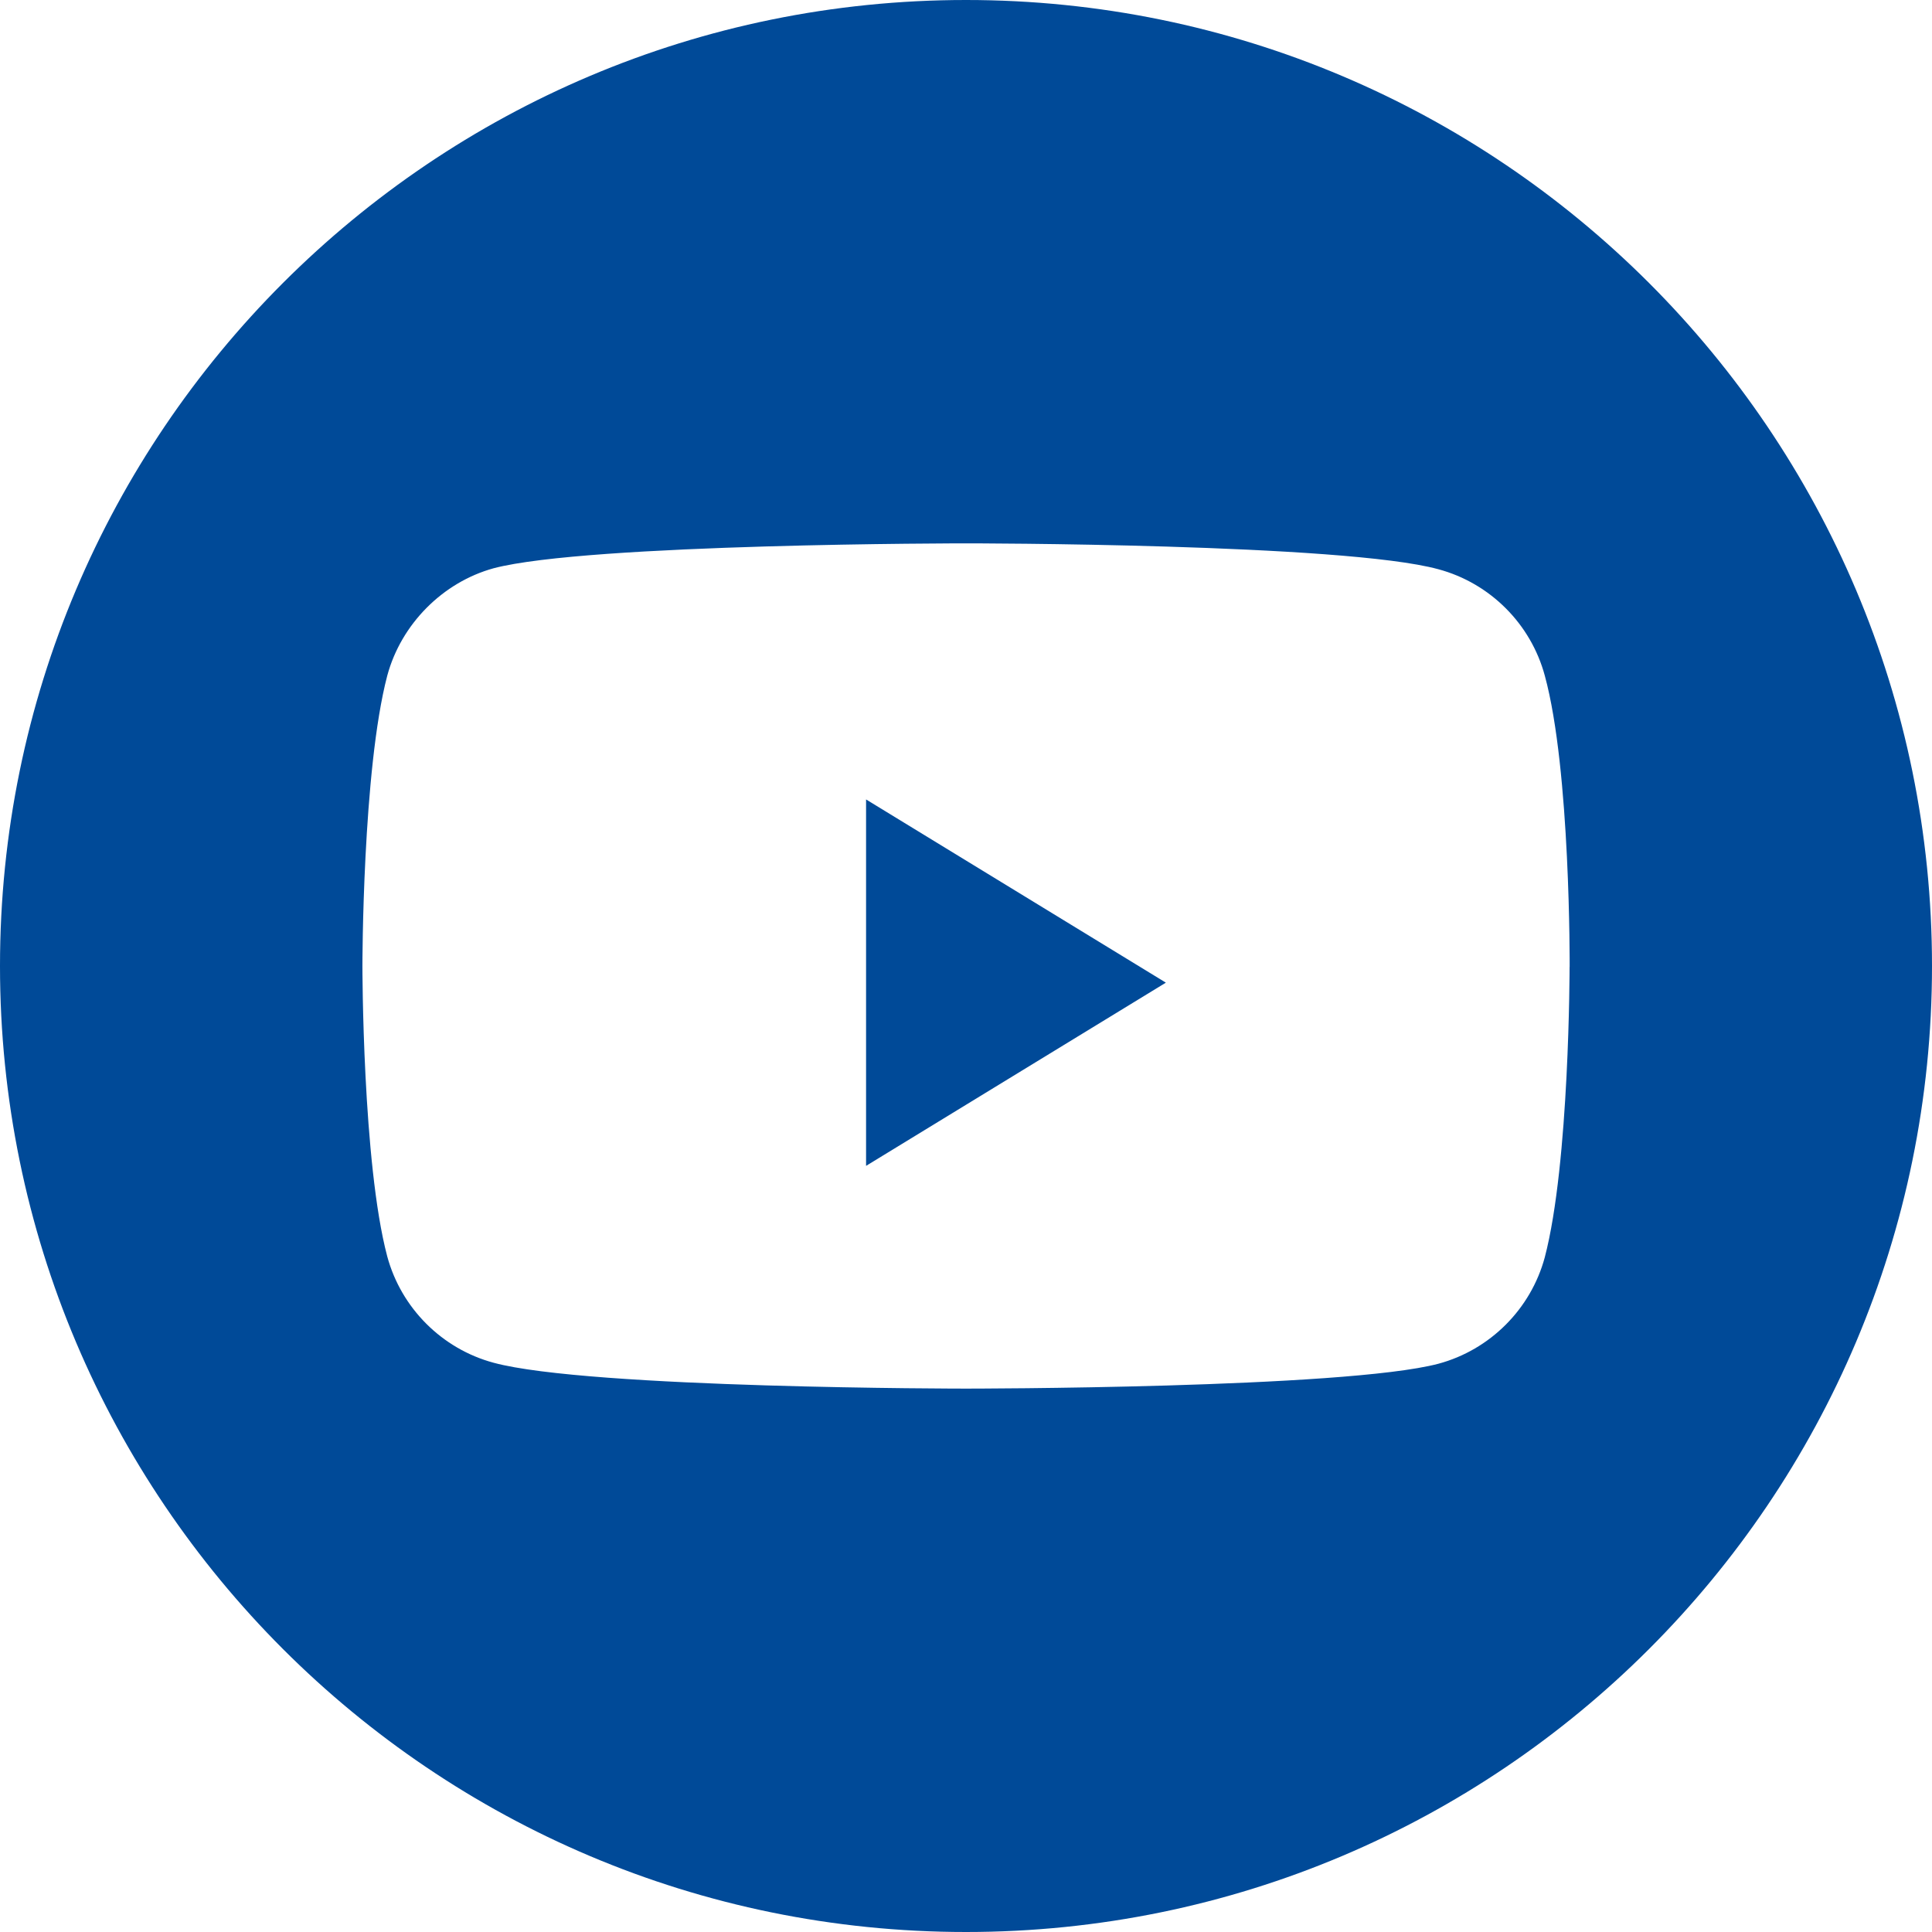 <svg xmlns="http://www.w3.org/2000/svg" width="58" height="58" viewBox="0 0 58 58">
    <g fill="none" fill-rule="evenodd">
        <g fill="#004A98" fill-rule="nonzero">
            <g>
                <path d="M26 35L35 29.5 26 24z" transform="translate(-1576 -958) translate(1576 958)"/>
                <path d="M29 0C12.986 0 0 12.986 0 29s12.986 29 29 29 29-12.986 29-29S45.014 0 29 0zm18.12 29.03s0 5.881-.745 8.717c-.419 1.552-1.643 2.776-3.195 3.194-2.836.746-14.18.746-14.18.746s-11.314 0-14.18-.776c-1.552-.417-2.776-1.642-3.195-3.194C10.88 34.91 10.88 29 10.88 29s0-5.88.746-8.717c.418-1.552 1.672-2.806 3.195-3.224 2.836-.747 14.18-.747 14.18-.747s11.344 0 14.18.777c1.552.417 2.776 1.642 3.195 3.194.776 2.836.746 8.747.746 8.747z" transform="translate(-1576 -958) translate(1576 958)"/>
            </g>
        </g>
    </g>
</svg>

